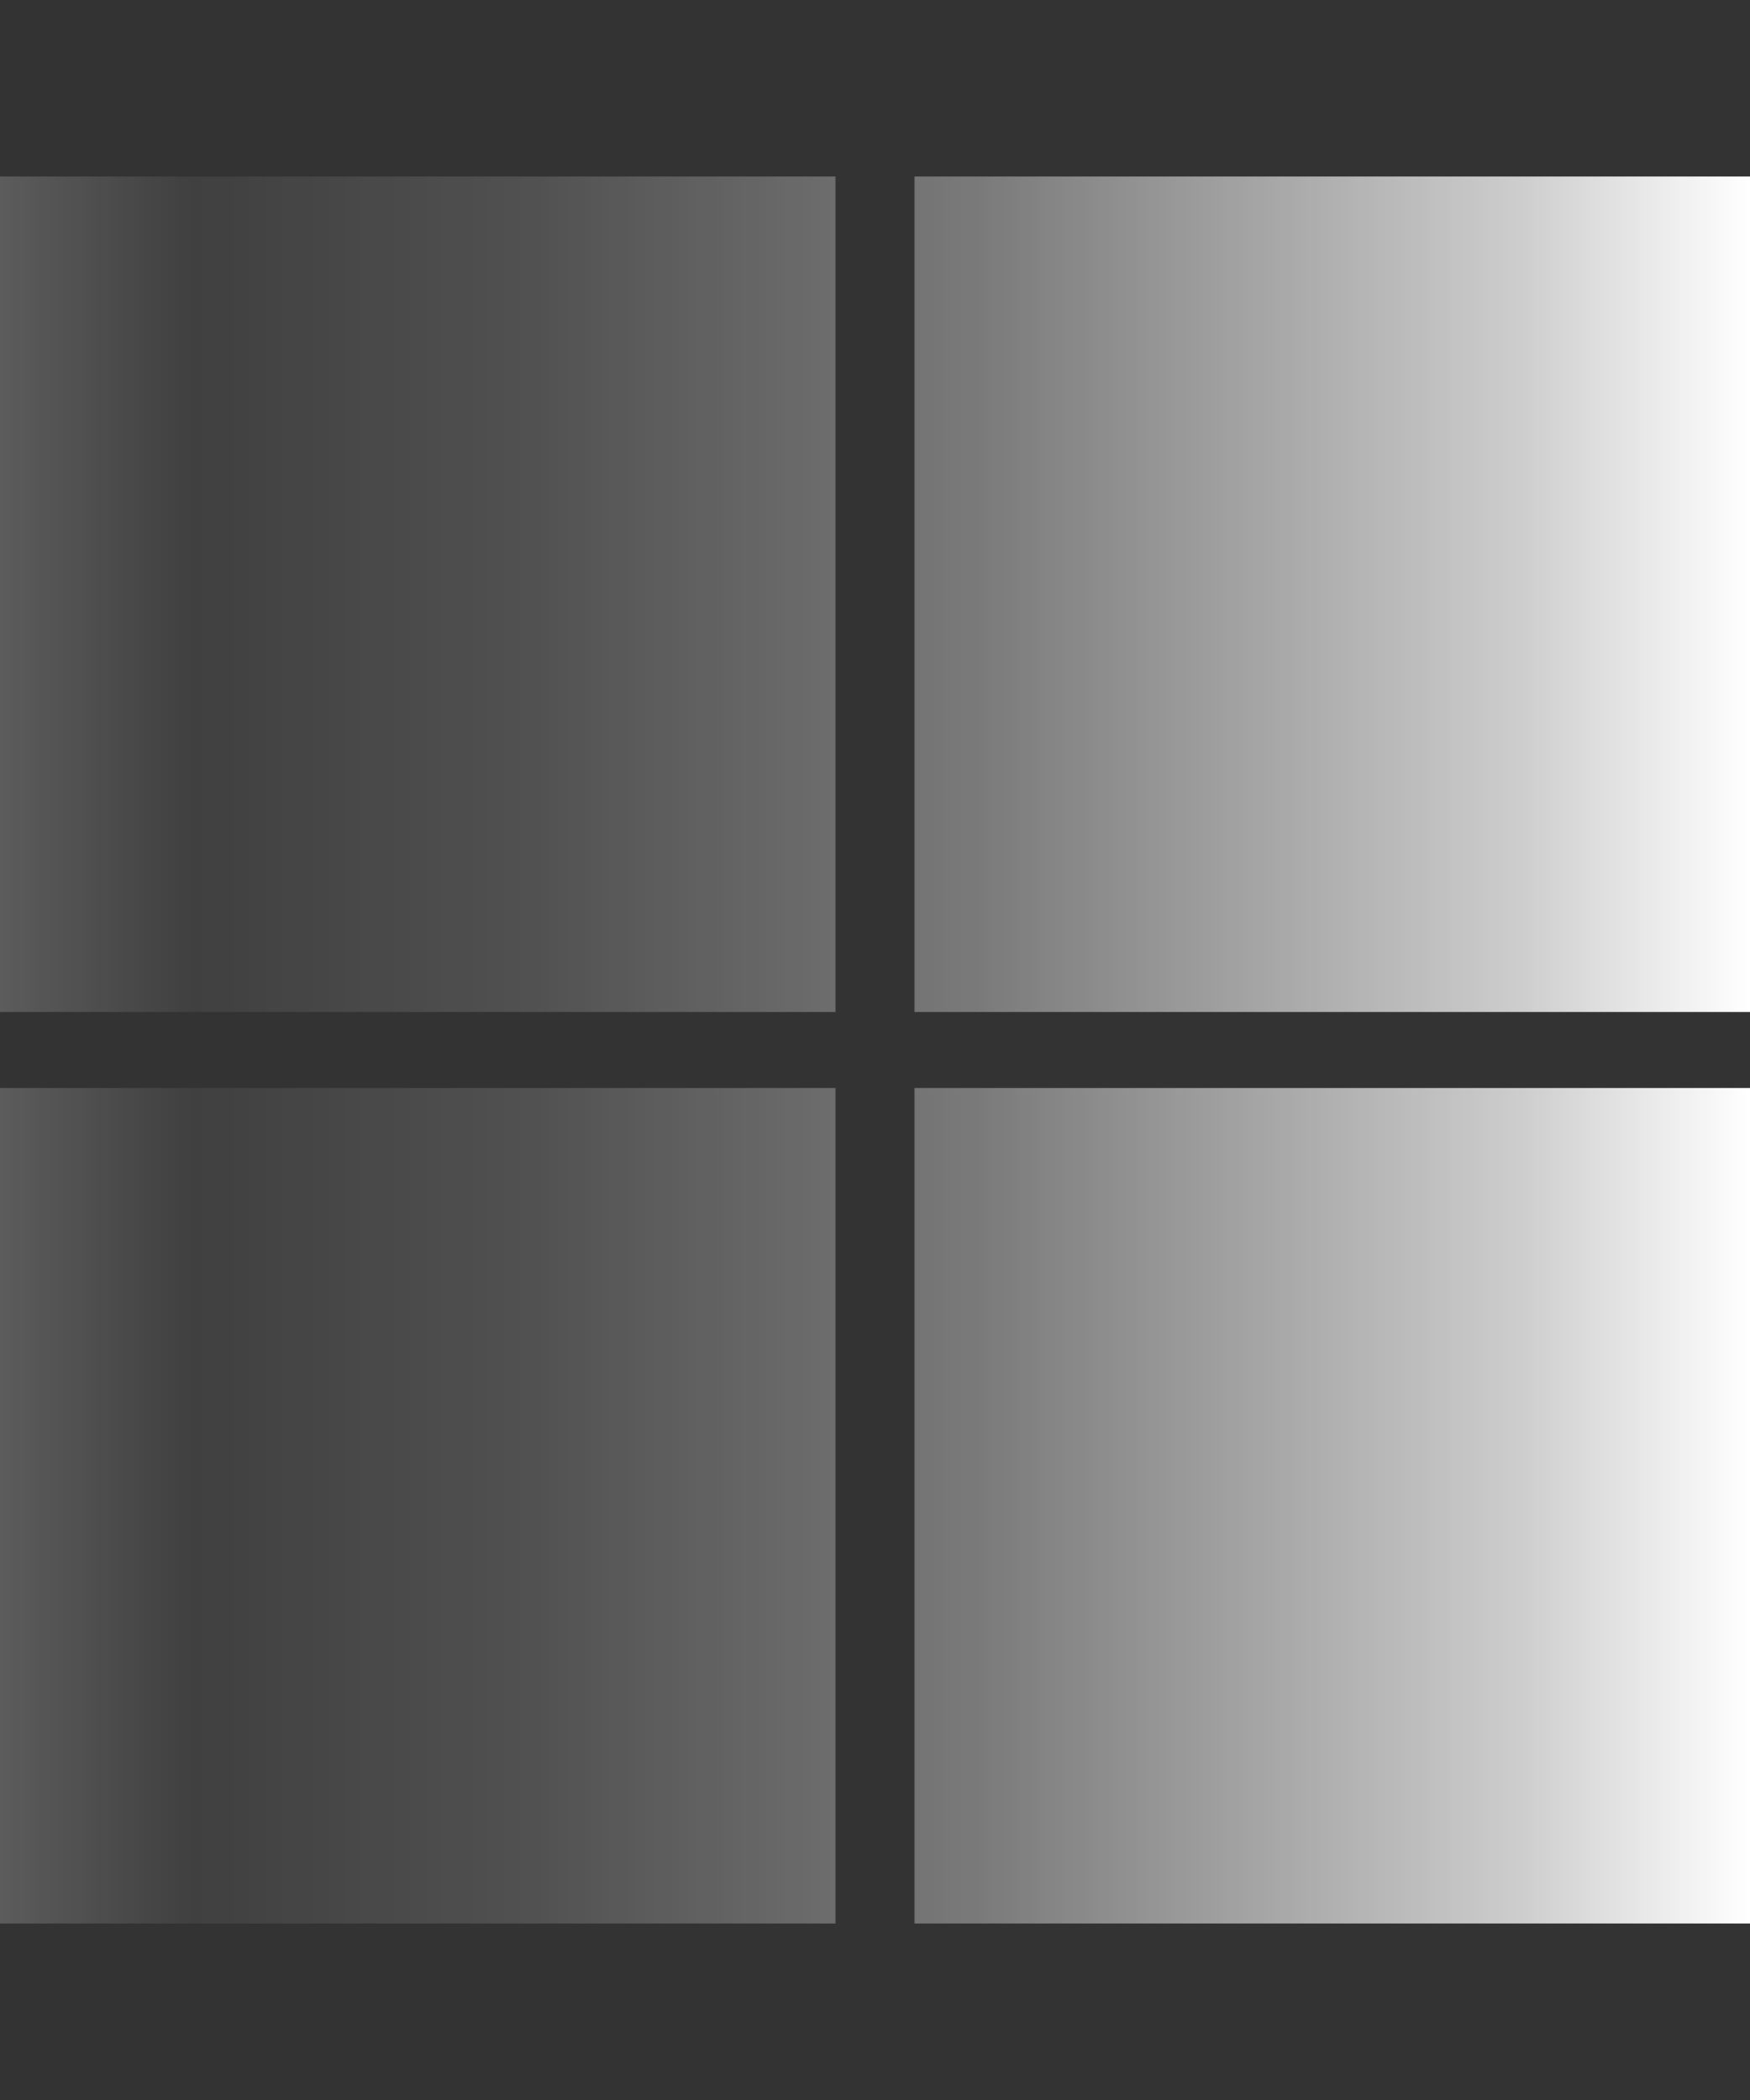 <?xml version="1.0" encoding="UTF-8"?>
<svg id="a" data-name="Calque 1" xmlns="http://www.w3.org/2000/svg" xmlns:xlink="http://www.w3.org/1999/xlink" viewBox="0 0 35 42">
  <rect x="0" y="0" width="35" height="42" fill="#333333" stroke="none"/>
  <defs>
    <linearGradient id="b" data-name="Dégradé sans nom 9" x1="0" y1="21" x2="35" y2="21" gradientUnits="userSpaceOnUse">
      <stop offset="0" stop-color="#fff" stop-opacity=".2"/>
      <stop offset=".11" stop-color="rgba(255, 255, 255, .25)" stop-opacity=".25"/>
      <stop offset=".3" stop-color="rgba(255, 255, 255, .38)" stop-opacity=".38"/>
      <stop offset=".56" stop-color="rgba(255, 255, 255, .59)" stop-opacity=".59"/>
      <stop offset=".87" stop-color="rgba(255, 255, 255, .87)" stop-opacity=".87"/>
      <stop offset="1" stop-color="#fff"/>
    </linearGradient>
  </defs>
  <path d="M16.72,20.24H0V3.53h16.71v16.71ZM35,3.53h-16.71v16.71h16.71V3.53ZM16.72,21.76H0v16.71h16.71v-16.71ZM35,21.76h-16.71v16.71h16.71v-16.71Z" style="fill: url(#b); stroke-width: 0px;"/>
</svg>